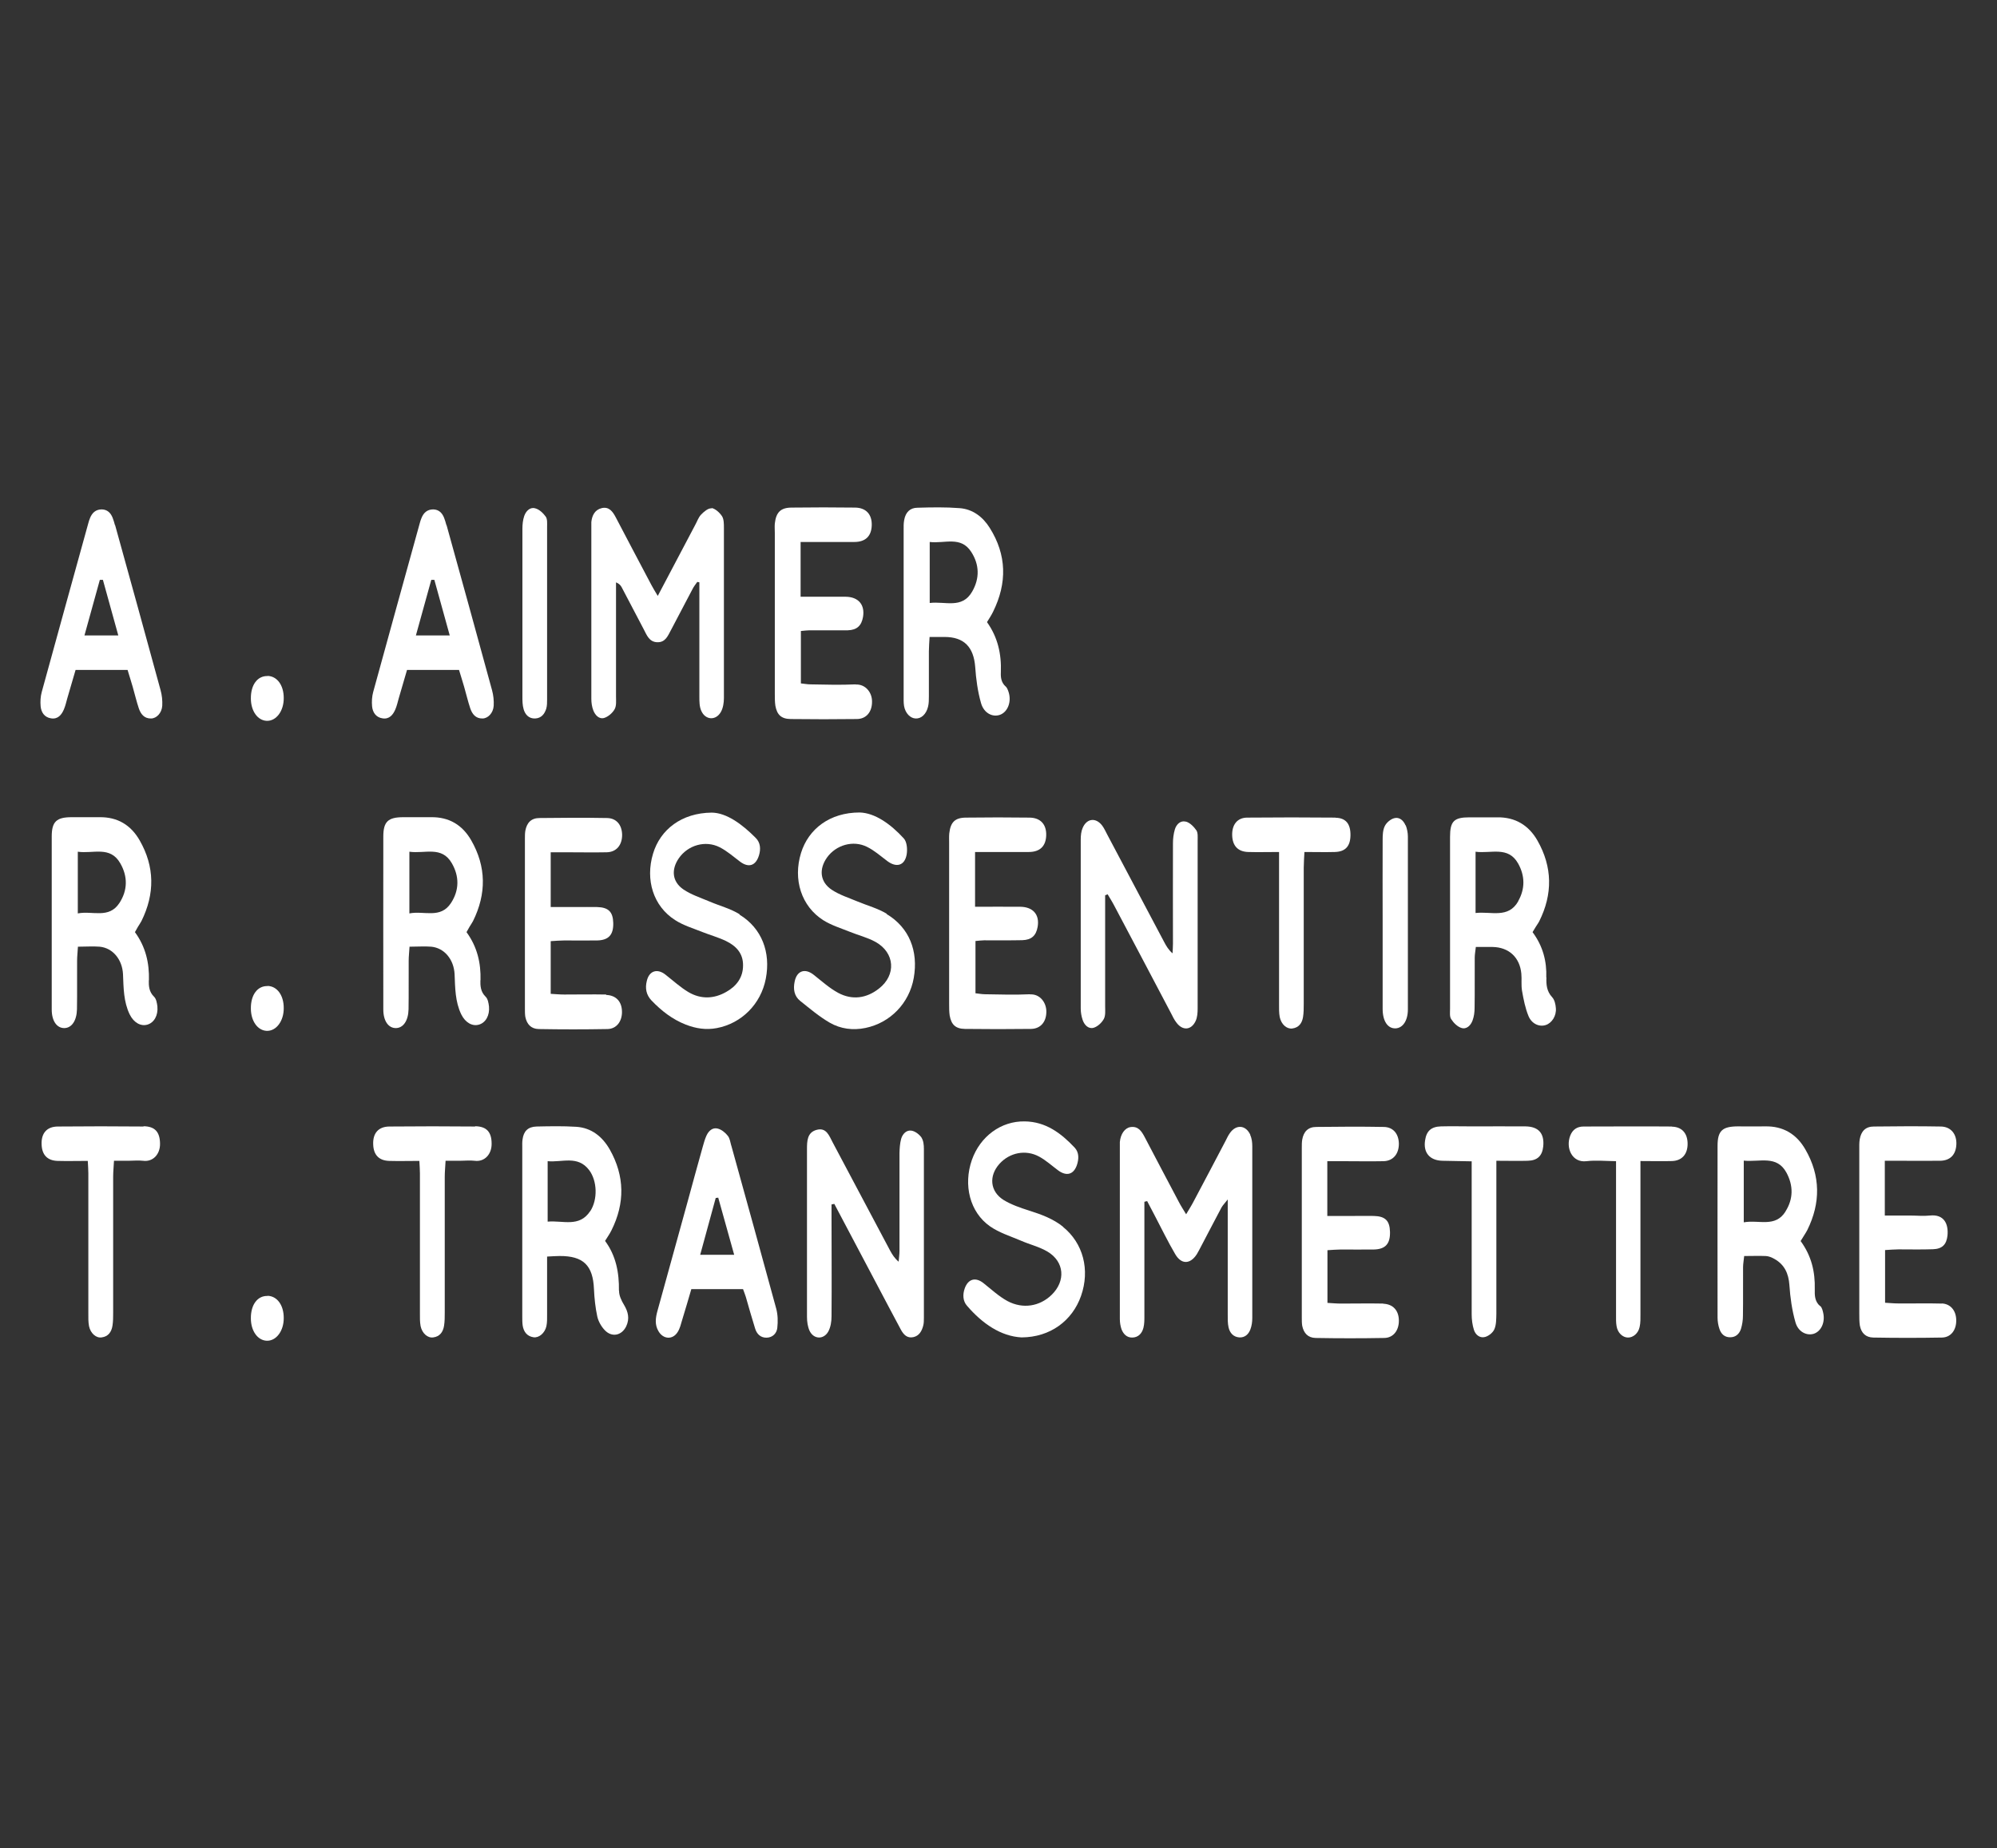 <?xml version="1.0" encoding="UTF-8"?><svg id="svg2" xmlns="http://www.w3.org/2000/svg" viewBox="0 0 144 133.3"><rect x="0" y="0" width="144" height="133.3" fill="#333333" stroke="none"/><defs><style>.cls-1{fill:#fff;}</style></defs><path class="cls-1" d="M101.35,59.53c-.14-.34-.43-.62-.81-.52-.27.07-.56.32-.68.56-.15.29-.16.67-.16,1.02-.01,2,0,3.99,0,5.99v6.18c0,.91.38,1.43.93,1.41.52-.02.89-.55.89-1.37v-12.46c0-.28-.06-.57-.16-.83v.02Z"/><path class="cls-1" d="M111.5,70.51c.04-1.18-.24-2.27-.99-3.28.1-.16.16-.27.23-.38.08-.14.18-.26.25-.4.98-1.96.96-3.92-.13-5.83-.63-1.1-1.6-1.69-2.9-1.67-.67,0-1.33,0-2,0-1.12,0-1.4.28-1.4,1.42v12.39c0,.25-.04.56.08.74.17.27.45.55.74.64.37.12.67-.18.8-.53.11-.29.15-.61.15-.92.02-1.21,0-2.41.01-3.62,0-.24.05-.48.08-.77h1.21c1.17.02,1.96.75,2.07,1.92.04.41-.02.83.05,1.24.11.62.23,1.25.47,1.83.24.57.79.79,1.24.64.44-.14.78-.66.73-1.22-.02-.27-.09-.6-.27-.79-.39-.42-.43-.9-.41-1.42h-.01ZM109.48,65c-.72,1.27-1.95.72-3.08.85v-4.42c1.12.15,2.35-.43,3.07.85.5.89.51,1.83,0,2.72h.01Z"/><path class="cls-1" d="M85.5,59.26c-.37-.1-.67.19-.78.55-.1.33-.14.68-.14,1.02-.01,2.41,0,4.83,0,7.24,0,.23-.02.46-.03.69-.3-.26-.45-.53-.6-.81-1.37-2.58-2.73-5.16-4.1-7.74-.12-.22-.22-.46-.37-.66-.45-.6-1.11-.54-1.41.16-.11.25-.14.55-.14.83v12.2c0,.28.05.57.14.83.12.35.41.66.78.56.29-.08.59-.36.74-.63.14-.25.1-.62.1-.93v-8c.06-.02.12-.05.18-.07.15.26.32.52.46.79,1.37,2.58,2.73,5.17,4.09,7.75.13.25.25.52.43.74.44.57,1.05.52,1.36-.13.13-.27.15-.61.15-.92v-12.1c0-.25.03-.56-.09-.74-.18-.26-.46-.55-.75-.63h-.02Z"/><path class="cls-1" d="M96.31,58.97c-2.12-.02-4.25-.02-6.37,0-.72,0-1.11.51-1.09,1.27.02.76.41,1.19,1.16,1.21.69.02,1.39,0,2.22,0v10.96c0,.32-.01.64.05.95.11.52.5.87.9.82.48-.06.71-.39.78-.83.05-.31.05-.63.05-.95v-9.8c0-.37.03-.73.05-1.15.8,0,1.5.02,2.19,0,.77-.02,1.12-.42,1.13-1.21.01-.81-.33-1.25-1.08-1.26h0Z"/><path class="cls-1" d="M74.28,71.71c-1.08.05-2.16.02-3.24,0-.24,0-.48-.05-.7-.07v-3.77c.25-.02.44-.05.62-.05.92,0,1.84.01,2.76-.01.66-.02.99-.33,1.1-.95.16-.88-.32-1.45-1.25-1.46-1.07-.01-2.14,0-3.26,0v-3.95h3.87c.82,0,1.24-.43,1.26-1.21.02-.78-.41-1.26-1.2-1.27-1.52-.02-3.05-.02-4.57,0-.81,0-1.13.33-1.22,1.14-.02.22-.01.44-.01.67v11.62c0,.28,0,.58.04.85.12.66.43.95,1.1.96,1.59.02,3.17.02,4.76,0,.71-.01,1.12-.53,1.11-1.27-.01-.67-.49-1.26-1.17-1.22h0Z"/><path class="cls-1" d="M34.65,70.7c.03-1.24-.23-2.4-1.01-3.47.1-.17.16-.28.22-.39.08-.14.18-.27.25-.41.97-1.96.96-3.92-.13-5.82-.63-1.1-1.59-1.69-2.9-1.67-.67,0-1.33,0-2,0-1.1,0-1.44.32-1.44,1.4-.01,4.16,0,8.32,0,12.47,0,.83.37,1.34.9,1.34s.9-.52.92-1.35c.02-1.17,0-2.35.01-3.52,0-.31.04-.61.06-1,.57,0,1.08-.04,1.57,0,.94.09,1.63.92,1.68,1.99.04.98.04,1.98.48,2.89.3.61.81.88,1.28.74.48-.14.78-.66.72-1.31-.03-.24-.08-.55-.24-.7-.37-.36-.39-.78-.38-1.23v.04ZM32.52,65.13c-.76,1.16-1.93.54-3,.75v-4.45c1.12.16,2.33-.44,3.06.83.55.95.54,1.95-.06,2.87Z"/><path class="cls-1" d="M63.95,65.91c-.64-.39-1.39-.59-2.09-.88-.64-.27-1.32-.48-1.89-.86-.85-.57-.93-1.49-.33-2.33.65-.9,1.88-1.26,2.88-.76.53.26.99.67,1.47,1.03.66.49,1.25.32,1.39-.49.06-.37.02-.9-.21-1.15-.96-1.05-2.09-1.84-3.18-1.87-2.15,0-3.69,1.18-4.23,2.92-.59,1.91.02,3.85,1.62,4.86.58.36,1.26.57,1.91.83.61.25,1.28.41,1.85.73,1.39.78,1.5,2.38.24,3.36-.9.71-1.93.85-2.94.31-.63-.34-1.18-.84-1.75-1.29-.63-.51-1.23-.32-1.39.48-.11.53-.04,1.04.4,1.39.69.55,1.37,1.13,2.13,1.57.78.45,1.67.57,2.58.38,1.79-.37,3.16-1.79,3.48-3.61.34-1.94-.33-3.63-1.95-4.6v-.02Z"/><path class="cls-1" d="M43.73,71.73c-1.02-.02-2.03,0-3.05,0-.31,0-.62-.03-.97-.05v-3.8c.36-.02.66-.05.97-.05.79,0,1.59.01,2.38,0,.84-.02,1.18-.42,1.16-1.26-.02-.8-.34-1.13-1.17-1.15-.48-.01-.95,0-1.43,0h-1.91v-3.95h1.1c.98,0,1.97.02,2.95,0,.7-.02,1.11-.53,1.1-1.28-.02-.7-.41-1.18-1.09-1.19-1.62-.03-3.24-.02-4.86,0-.6,0-.92.33-1.03.92-.03.19-.03.38-.03.57v12.28c0,.19,0,.38.03.57.11.54.42.87.97.88,1.65.03,3.3.03,4.95,0,.65-.01,1.05-.54,1.05-1.23,0-.74-.42-1.21-1.15-1.23l.03-.03Z"/><path class="cls-1" d="M53.33,65.94c-.66-.41-1.45-.61-2.17-.92-.64-.27-1.32-.49-1.88-.87-.82-.56-.89-1.44-.33-2.25.65-.94,1.91-1.32,2.95-.79.53.27.99.68,1.47,1.04.62.46,1.13.29,1.36-.46.14-.46.1-.92-.23-1.25-1-1.01-2.12-1.82-3.18-1.83-2.17.02-3.71,1.22-4.23,2.96-.57,1.89.02,3.79,1.59,4.79.6.39,1.32.6,1.99.87.56.22,1.14.38,1.68.64.72.35,1.24.88,1.23,1.76,0,.88-.48,1.5-1.21,1.91-.89.51-1.83.54-2.72.02-.59-.35-1.11-.83-1.66-1.26-.59-.47-1.18-.29-1.35.45-.13.52-.05,1,.34,1.41.71.74,1.5,1.36,2.47,1.74.72.28,1.46.4,2.24.25,1.79-.34,3.18-1.74,3.53-3.56.37-1.91-.29-3.64-1.89-4.62v-.03Z"/><path class="cls-1" d="M51.3,36.67c-.22-.04-.55.24-.75.45-.19.2-.28.49-.42.74-.87,1.65-1.74,3.31-2.7,5.12-.22-.37-.35-.58-.46-.79-.86-1.63-1.72-3.25-2.57-4.88-.22-.42-.49-.79-1.02-.66-.49.12-.69.53-.74,1,0,.13,0,.25,0,.38v12.37c0,.28.04.57.14.83.13.34.41.66.79.55.29-.09.6-.36.75-.63.14-.25.1-.62.1-.93v-8.22c.25.11.34.23.41.36.53,1.01,1.06,2.02,1.59,3.03.22.42.39.91.97.93.6.02.77-.47,1-.89.52-.98,1.03-1.97,1.55-2.95.09-.18.22-.34.34-.51l.15.03v8.25c0,.34,0,.72.14,1.02.29.67,1.05.72,1.41.08.16-.28.22-.66.22-1,0-4.09,0-8.19,0-12.28,0-.28,0-.61-.13-.83-.17-.26-.48-.55-.76-.6v.03Z"/><path class="cls-1" d="M19.29,48.76c-.72-.02-1.21.63-1.2,1.62,0,.9.49,1.59,1.15,1.61.68.02,1.23-.71,1.22-1.65,0-.92-.48-1.57-1.16-1.59h0Z"/><path class="cls-1" d="M19.29,71.12c-.72-.02-1.21.63-1.2,1.62,0,.9.49,1.59,1.15,1.61.68.02,1.23-.71,1.22-1.65,0-.92-.48-1.57-1.16-1.59h0Z"/><path class="cls-1" d="M19.29,93.47c-.72-.02-1.21.63-1.2,1.62,0,.9.49,1.59,1.15,1.61.68.02,1.23-.71,1.22-1.65,0-.92-.48-1.57-1.16-1.59h0Z"/><path class="cls-1" d="M72.52,49.52c-.32-.29-.37-.65-.35-1.04.05-1.3-.22-2.52-1-3.61.16-.26.32-.5.44-.75,1.02-2.07.99-4.1-.25-6.06-.49-.78-1.22-1.34-2.16-1.41-1.01-.08-2.03-.06-3.04-.03-.54,0-.86.33-.96.88-.05.25-.04.51-.04.76v11.9c0,.25-.01.51.03.76.09.52.45.89.84.9.4.02.76-.31.89-.85.06-.24.06-.5.06-.75v-3.24c0-.31.03-.62.05-1.04h1.08c1.41,0,2.1.73,2.21,2.16.06.88.18,1.77.42,2.61.21.74.85,1.04,1.38.84.55-.21.83-.94.61-1.63-.05-.15-.11-.32-.22-.42v.02ZM70.1,42.67c-.73,1.27-1.94.68-3.06.82v-4.4c1.08.13,2.24-.45,2.99.71.6.92.62,1.92.07,2.87Z"/><path class="cls-1" d="M39.35,37.26c-.19-.26-.47-.53-.77-.6-.37-.1-.66.21-.78.56-.1.29-.13.62-.13.93,0,2.03,0,4.06,0,6.08v5.99c0,.31,0,.64.09.94.11.38.38.68.83.66.44-.02.68-.32.8-.71.06-.21.06-.44.06-.66v-12.45c0-.25.03-.56-.1-.74Z"/><path class="cls-1" d="M32.19,37.88c-.05-.18-.1-.37-.17-.54-.14-.35-.38-.59-.78-.6-.44,0-.7.25-.85.63-.05.12-.09.24-.12.36-1.12,4.06-2.25,8.12-3.36,12.18-.09.33-.11.69-.08,1.03.04.44.28.8.75.87.49.08.76-.25.93-.65.11-.26.17-.54.25-.82.19-.67.39-1.33.59-2.02h3.75c.13.44.26.83.37,1.22.15.52.27,1.04.44,1.55.14.41.39.74.88.73.4,0,.78-.4.81-.92.02-.37-.02-.76-.12-1.12-1.08-3.97-2.18-7.94-3.28-11.91h-.01ZM29.99,45.83c.39-1.4.75-2.7,1.11-4.01h.22c.36,1.31.72,2.61,1.11,4.01h-2.44Z"/><path class="cls-1" d="M61.69,49.36c-1.08.05-2.16.02-3.24,0-.24,0-.48-.05-.7-.07v-3.78c.25-.02.44-.05.62-.05.92,0,1.84,0,2.76,0,.66-.02.99-.33,1.1-.96.15-.88-.33-1.45-1.25-1.46-1.07,0-2.14,0-3.25,0v-3.95h3.87c.82,0,1.24-.43,1.26-1.21.02-.78-.41-1.26-1.2-1.27-1.52-.02-3.05-.02-4.57,0-.8,0-1.13.34-1.22,1.15-.02.22,0,.44,0,.67v11.62c0,.28,0,.58.04.85.12.66.43.95,1.1.96,1.59.02,3.17.02,4.76,0,.71,0,1.12-.53,1.11-1.27,0-.66-.48-1.25-1.17-1.22h0Z"/><path class="cls-1" d="M109.99,81.24c-1.27-.01-2.54,0-3.8,0-.76,0-1.52-.02-2.28,0-.71.02-1.05.33-1.15,1.01-.14.89.34,1.45,1.25,1.47.68.02,1.37.02,2.11.04v11.04c0,.37.05.76.16,1.11.11.36.43.62.8.52.27-.07.58-.32.68-.57.14-.33.13-.74.14-1.12v-11.02c.88,0,1.57.02,2.27,0s1.04-.36,1.11-1.04c.09-.93-.33-1.43-1.29-1.44Z"/><path class="cls-1" d="M120.57,81.25c-2.12-.02-4.25,0-6.38,0-.47,0-.79.22-.96.65-.35.9.13,1.98,1.17,1.85.67-.08,1.37-.01,2.13,0v11.06c0,.29-.01.58.04.85.08.47.43.8.81.81.37.01.75-.29.85-.76.07-.3.06-.63.06-.94v-11.03c.83,0,1.55.02,2.27,0,.72-.02,1.13-.49,1.13-1.24s-.4-1.23-1.14-1.24h.02Z"/><path class="cls-1" d="M140.03,94.02c-1.05-.03-2.09,0-3.14-.01-.31,0-.61-.03-.96-.05v-3.8c.36-.02.67-.05.98-.05.82,0,1.65.02,2.47-.01.67-.02.98-.34,1.05-.99.08-.84-.25-1.55-1.27-1.44-.47.05-.95,0-1.43,0h-1.82v-3.95h1.03c.98,0,1.97.01,2.95,0,.75-.01,1.15-.45,1.18-1.19.03-.73-.39-1.26-1.1-1.28-1.62-.03-3.24-.02-4.85,0-.6,0-.92.34-1.02.93-.04.25-.03.51-.03.76v11.81c0,.29,0,.58.04.85.1.54.42.86.97.87,1.65.03,3.3.03,4.95,0,.65-.01,1.04-.55,1.03-1.24,0-.7-.41-1.2-1.06-1.22h.03Z"/><path class="cls-1" d="M99.74,94.02c-1.02-.02-2.03,0-3.05,0-.31,0-.62-.03-.97-.05v-3.8c.36-.02.67-.05.97-.05.79,0,1.59.01,2.38,0,.84-.02,1.18-.42,1.16-1.27-.02-.81-.34-1.13-1.17-1.15-.48-.01-.95,0-1.43,0h-1.92v-3.95h1.11c.98,0,1.97.02,2.95,0,.7-.02,1.11-.54,1.1-1.28-.02-.7-.41-1.18-1.09-1.19-1.62-.03-3.24-.02-4.86,0-.6,0-.92.34-1.02.92-.03.19-.03.38-.03.57v12.28c0,.19,0,.38.03.57.11.54.42.87.97.88,1.65.03,3.3.03,4.95,0,.65-.01,1.05-.54,1.05-1.24,0-.74-.42-1.21-1.15-1.23h.02Z"/><path class="cls-1" d="M131.24,94.2c-.39-.34-.39-.78-.38-1.22.03-1.24-.23-2.39-1.02-3.47.18-.31.35-.54.48-.79.97-1.96.96-3.92-.14-5.82-.63-1.1-1.6-1.69-2.9-1.66-.67.01-1.33,0-2,0-1.09.01-1.43.32-1.43,1.41-.01,4.13,0,8.25,0,12.38,0,.28.05.57.14.83.12.36.38.6.78.59.4,0,.66-.26.77-.61.09-.3.14-.62.14-.93.02-1.17,0-2.35.01-3.52,0-.24.05-.48.08-.8.56,0,1.06-.02,1.56,0,.21.01.43.1.62.21.73.41,1.02,1.05,1.08,1.88.06.91.19,1.83.44,2.7.2.69.81.97,1.31.82.53-.17.84-.81.69-1.5-.04-.18-.09-.4-.22-.51h0ZM128.75,87.38c-.74,1.18-1.92.58-3.01.78v-4.45c1.16.12,2.38-.42,3.08.87.5.93.5,1.89-.07,2.79h0Z"/><path class="cls-1" d="M34.27,81.25c-2.06-.02-4.12-.02-6.18,0-.8,0-1.21.48-1.18,1.28.02.76.41,1.18,1.16,1.2.69.02,1.38,0,2.17,0,.02.39.04.64.04.89v10.08c0,.32-.01.64.05.95.11.52.51.87.91.81.48-.06.71-.4.78-.84.05-.31.05-.63.05-.95v-9.8c0-.36.04-.73.06-1.15h1.05c.35,0,.7-.04,1.04,0,.72.1,1.24-.47,1.23-1.23,0-.84-.36-1.25-1.19-1.26v.02Z"/><path class="cls-1" d="M10.74,70.7c.03-1.24-.23-2.4-1.01-3.47.1-.17.16-.28.22-.39.08-.14.18-.27.25-.41.97-1.96.96-3.92-.13-5.82-.63-1.1-1.59-1.69-2.9-1.67-.67,0-1.33,0-2,0-1.1,0-1.44.32-1.44,1.4,0,4.16,0,8.32,0,12.47,0,.83.37,1.34.9,1.34s.9-.52.92-1.35c.02-1.17,0-2.35.01-3.52,0-.31.04-.61.06-1,.57,0,1.08-.04,1.57,0,.94.09,1.63.92,1.68,1.99.04.98.04,1.98.48,2.89.3.61.81.88,1.28.74.48-.14.78-.66.72-1.31-.03-.24-.08-.55-.24-.7-.37-.36-.39-.78-.38-1.23v.04ZM8.61,65.13c-.76,1.16-1.93.54-3,.75v-4.45c1.12.16,2.33-.44,3.06.83.55.95.54,1.95-.06,2.87Z"/><path class="cls-1" d="M8.29,37.88c-.05-.18-.1-.37-.17-.54-.14-.35-.38-.59-.78-.6-.44,0-.7.25-.85.63-.05.12-.09.24-.12.36-1.12,4.06-2.25,8.12-3.36,12.18-.09.33-.11.69-.08,1.03.04.44.28.8.75.87.49.08.76-.25.93-.65.11-.26.17-.54.25-.82.19-.67.39-1.33.59-2.02h3.75c.13.44.26.83.37,1.22.15.52.27,1.04.44,1.55.14.41.39.74.88.73.4,0,.78-.4.81-.92.02-.37-.02-.76-.12-1.12-1.08-3.97-2.18-7.94-3.28-11.91h-.01ZM6.09,45.83c.39-1.4.75-2.7,1.11-4.01h.22c.36,1.31.72,2.61,1.11,4.01,0,0-2.44,0-2.44,0Z"/><path class="cls-1" d="M10.36,81.25c-2.06-.02-4.12-.02-6.18,0-.8,0-1.21.48-1.18,1.28.02.76.41,1.18,1.16,1.2.69.02,1.38,0,2.17,0,.02.39.04.64.04.89v10.08c0,.32-.01.64.05.95.11.52.51.87.91.81.48-.06.71-.4.78-.84.05-.31.05-.63.05-.95v-9.8c0-.36.04-.73.06-1.15h1.05c.35,0,.7-.04,1.04,0,.72.1,1.24-.47,1.23-1.23-.01-.84-.36-1.25-1.19-1.26v.02Z"/><path class="cls-1" d="M90.16,81.85c-.33-.72-1.03-.77-1.48-.12-.13.18-.22.39-.32.58-.77,1.46-1.53,2.92-2.31,4.38-.14.27-.31.53-.52.89-.21-.35-.38-.61-.52-.88-.83-1.57-1.66-3.14-2.48-4.71-.22-.41-.46-.78-1.01-.7-.41.06-.72.5-.77,1.08v12.76c0,.25.04.51.12.74.13.34.38.61.78.6.44-.01.7-.31.8-.7.07-.27.07-.56.07-.85v-8.24c.07-.02.13-.04.2-.05.18.35.37.7.55,1.05.49.93.94,1.87,1.47,2.77.44.76,1.08.75,1.56.01.12-.19.21-.39.32-.59.49-.93.97-1.86,1.46-2.78.09-.16.23-.3.45-.58v8.28c0,.32-.01.64.06.95.09.39.34.69.78.72.4.02.66-.23.79-.57.1-.26.14-.55.14-.83v-12.37c0-.28-.03-.58-.15-.83h.01Z"/><path class="cls-1" d="M44.63,93.09c.02-1.3-.21-2.52-1-3.59.17-.28.34-.51.46-.76.98-1.96.96-3.92-.12-5.83-.53-.93-1.32-1.57-2.42-1.64-.95-.06-1.9-.04-2.86-.02-.62.02-.93.33-1.01.93-.03.19-.02.38-.02.57v12.2c0,.22,0,.45.03.66.07.44.31.77.78.84.39.06.82-.3.93-.8.06-.28.05-.57.05-.85v-4.17c.4-.02.65-.04.9-.04,1.72-.01,2.41.68,2.48,2.39.03.66.1,1.33.24,1.98.08.35.29.72.54.98.51.54,1.23.39,1.55-.29.25-.54.14-1.03-.16-1.53-.19-.31-.37-.69-.36-1.03h-.01ZM42.56,87.35c-.79,1.2-1.96.66-3.07.76v-4.36c1.05.1,2.17-.44,2.99.64.59.78.63,2.13.08,2.97h0Z"/><path class="cls-1" d="M76.67,88.49c-.73-.59-1.59-.9-2.47-1.18-.63-.2-1.27-.42-1.83-.76-.99-.62-1.08-1.74-.3-2.61.73-.81,1.89-1.05,2.86-.52.5.27.92.66,1.38,1,.59.43,1.1.3,1.34-.38.15-.44.17-.92-.16-1.27-.98-1.04-2.08-1.87-3.6-1.89-1.71-.03-3.21,1.08-3.81,2.78-.63,1.81-.15,3.77,1.31,4.79.66.46,1.47.71,2.22,1.03.64.28,1.33.44,1.92.79,1.23.73,1.33,2.13.29,3.13-.85.82-2.06,1.03-3.17.44-.63-.34-1.17-.85-1.74-1.3-.56-.44-1.09-.31-1.34.37-.16.44-.15.92.16,1.27,1.11,1.29,2.44,2.2,3.93,2.28,2.07-.01,3.66-1.2,4.29-2.99.66-1.88.16-3.81-1.31-4.99h.03Z"/><path class="cls-1" d="M66.46,82.06c-.16-.23-.45-.46-.72-.51-.38-.07-.66.24-.76.59-.09.33-.11.69-.12,1.03v7.04c0,.26-.04.53-.06.79-.3-.25-.46-.52-.61-.79-1.38-2.61-2.76-5.21-4.15-7.82-.25-.47-.45-1.09-1.15-.9-.69.18-.7.82-.7,1.4v12.09c0,.34.05.71.19,1.01.3.62,1.02.64,1.35.04.17-.32.23-.72.23-1.09.02-2.38,0-4.76,0-7.14v-.93c.07-.01.13-.03.2-.04l3.06,5.79c.58,1.09,1.15,2.19,1.74,3.28.19.35.45.64.9.54.42-.09.61-.44.71-.82.05-.18.05-.38.05-.57v-12.19c0-.28-.03-.6-.18-.82v.02Z"/><path class="cls-1" d="M52.73,82.63c-.07-.24-.1-.53-.25-.71-.18-.23-.45-.45-.72-.52-.38-.1-.66.16-.82.51-.12.26-.19.54-.27.81-.36,1.28-.71,2.57-1.06,3.85-.73,2.66-1.46,5.31-2.2,7.97-.14.5-.21,1,.07,1.47.34.59,1.02.64,1.38.07.17-.26.24-.58.33-.88.23-.75.45-1.5.66-2.22h3.73c.07.21.15.38.2.56.22.76.43,1.52.67,2.28.12.39.39.67.83.66.44-.01.73-.32.77-.71.05-.46.04-.95-.08-1.39-1.06-3.91-2.15-7.82-3.23-11.73v-.02ZM50.49,90.5c.38-1.41.75-2.76,1.12-4.1.06,0,.12-.01.18-.02.37,1.33.74,2.65,1.15,4.12,0,0-2.45,0-2.45,0Z"/></svg>